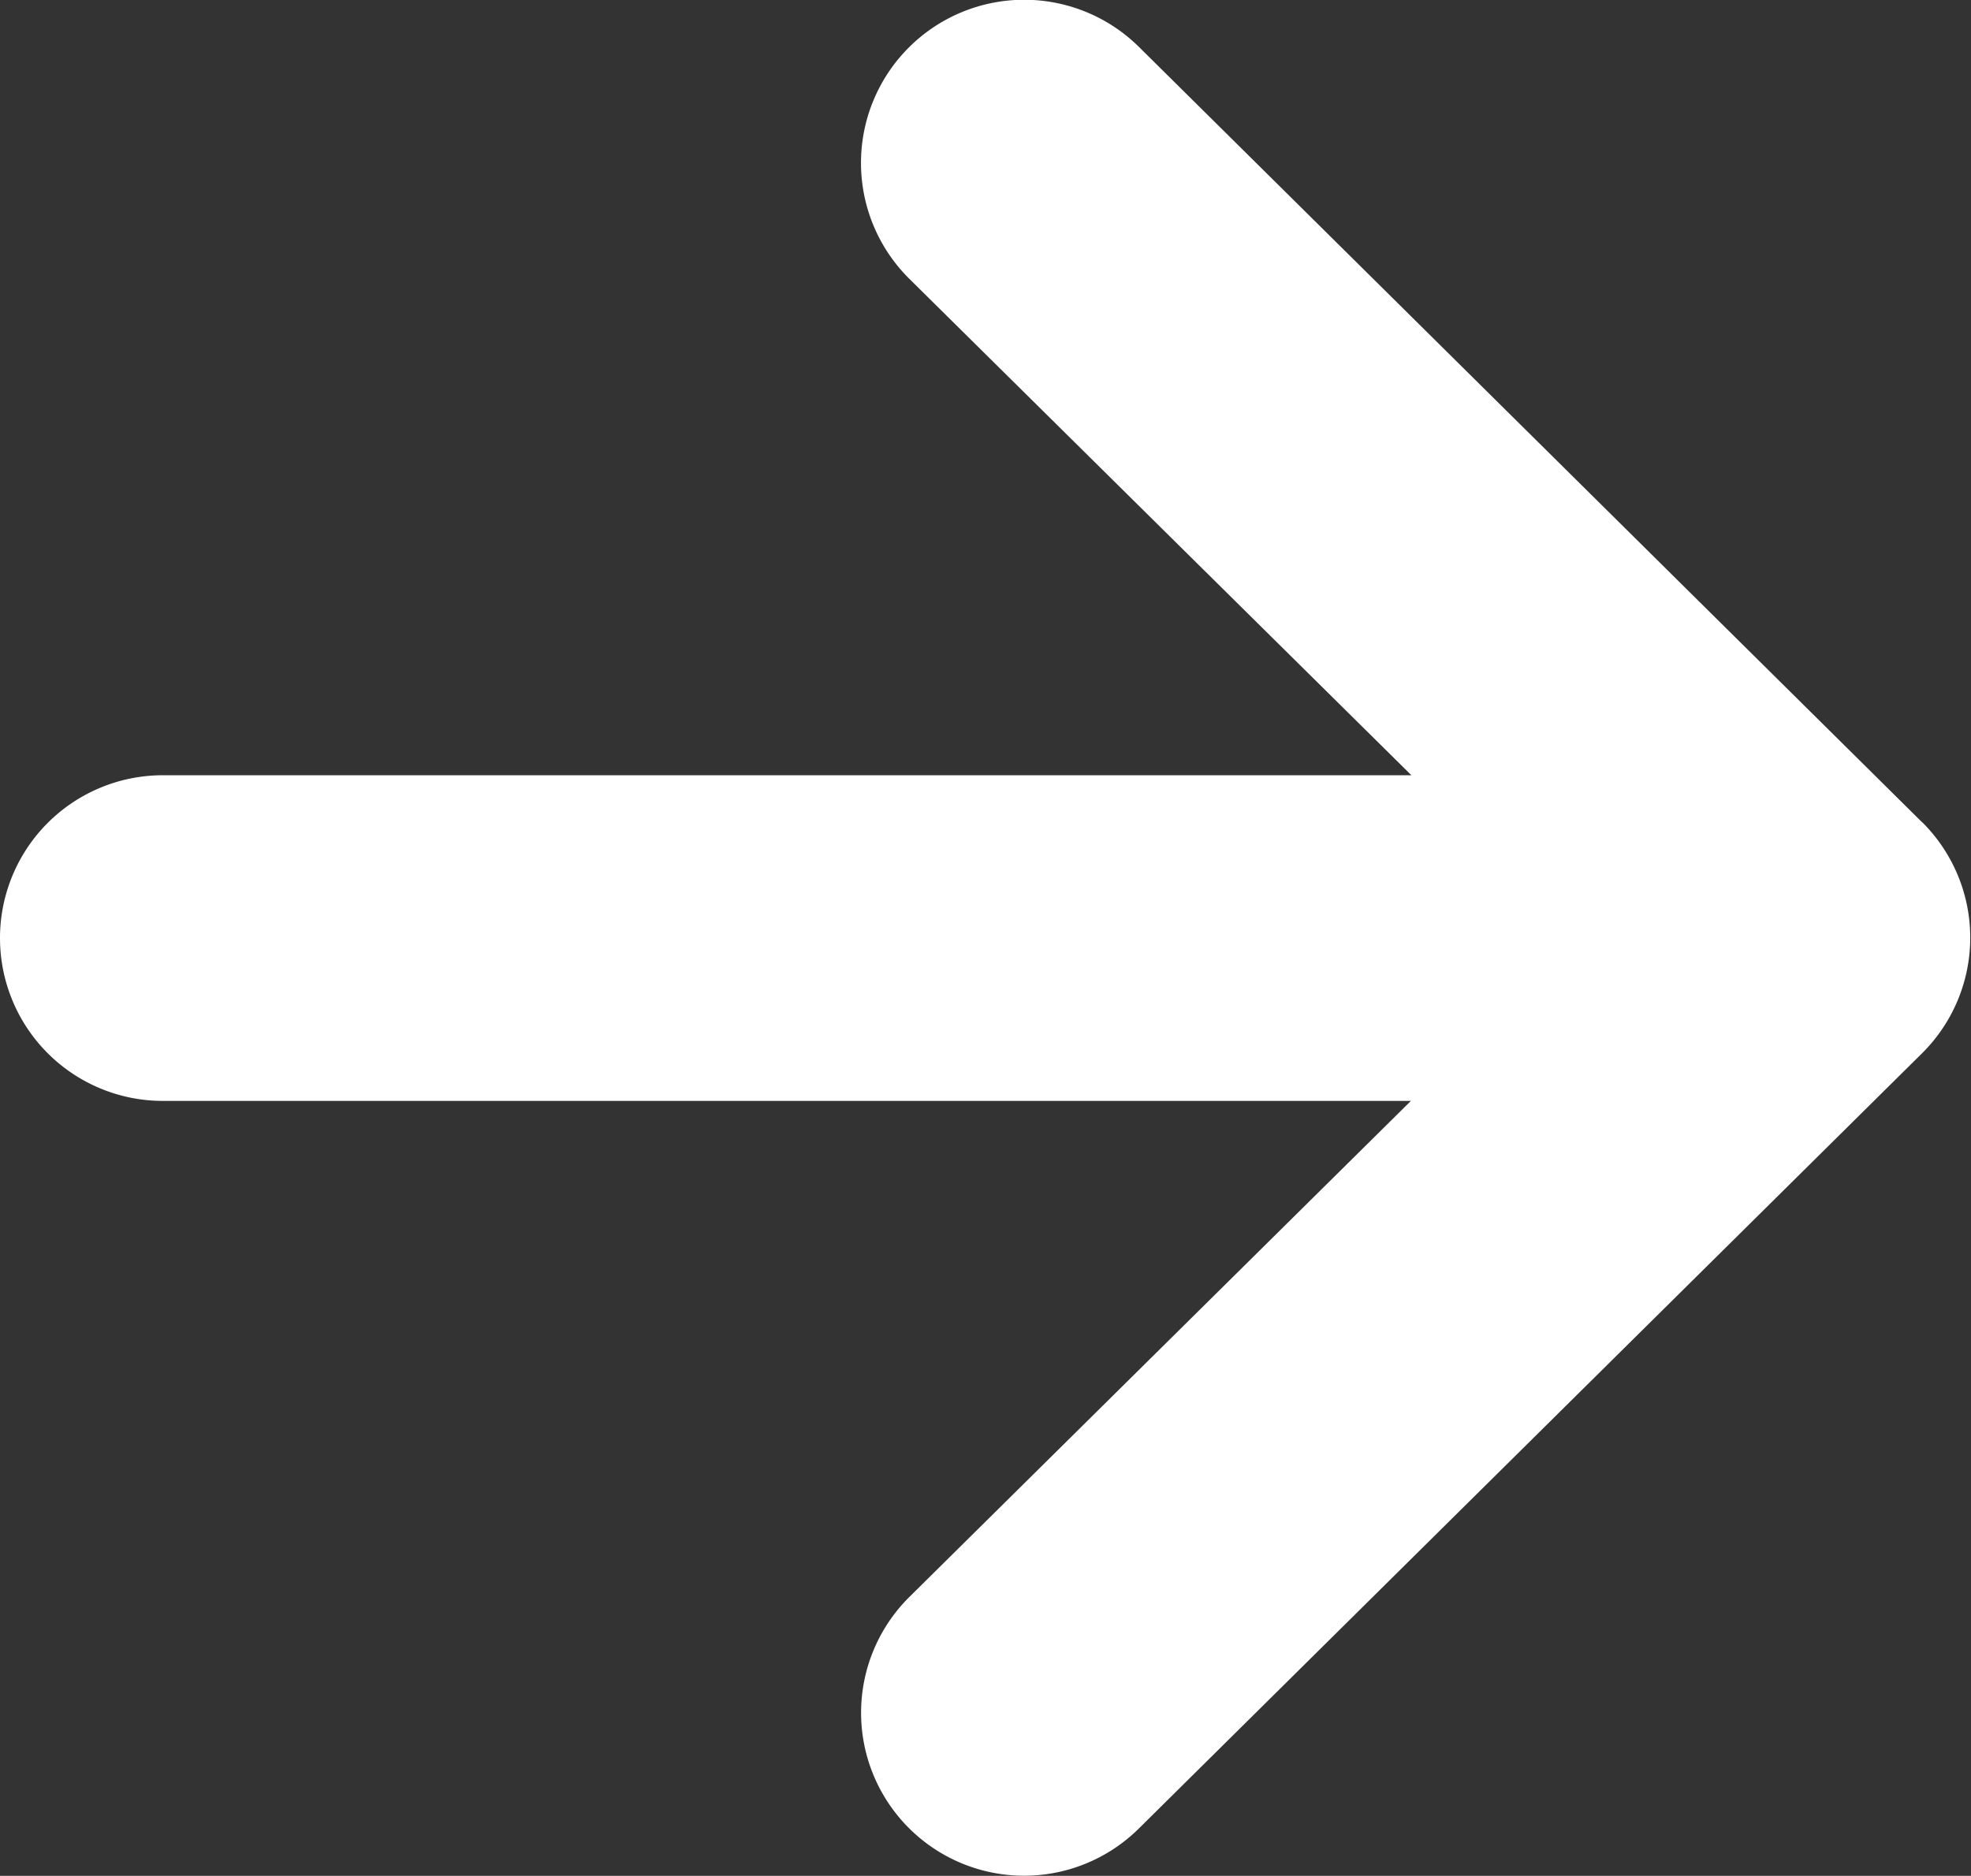<svg id="矢印アイコン_右2" data-name="矢印アイコン　右2" xmlns="http://www.w3.org/2000/svg" width="12.102" height="11.52" viewBox="0 0 12.102 11.52">
  <rect x="0" y="0" width="12.102" height="11.52" fill="#333333" stroke="none"/>
  <path id="Path_4" data-name="Path 4" d="M11.8,17.335,6.993,12.575A1,1,0,0,0,5.584,14l3.082,3.048H1a1,1,0,1,0,0,2H8.663L5.584,22.094a1,1,0,0,0,1.408,1.423L11.8,18.757a1,1,0,0,0,0-1.423Z" transform="translate(0 -12.287)" fill="#fff"/>
</svg>
